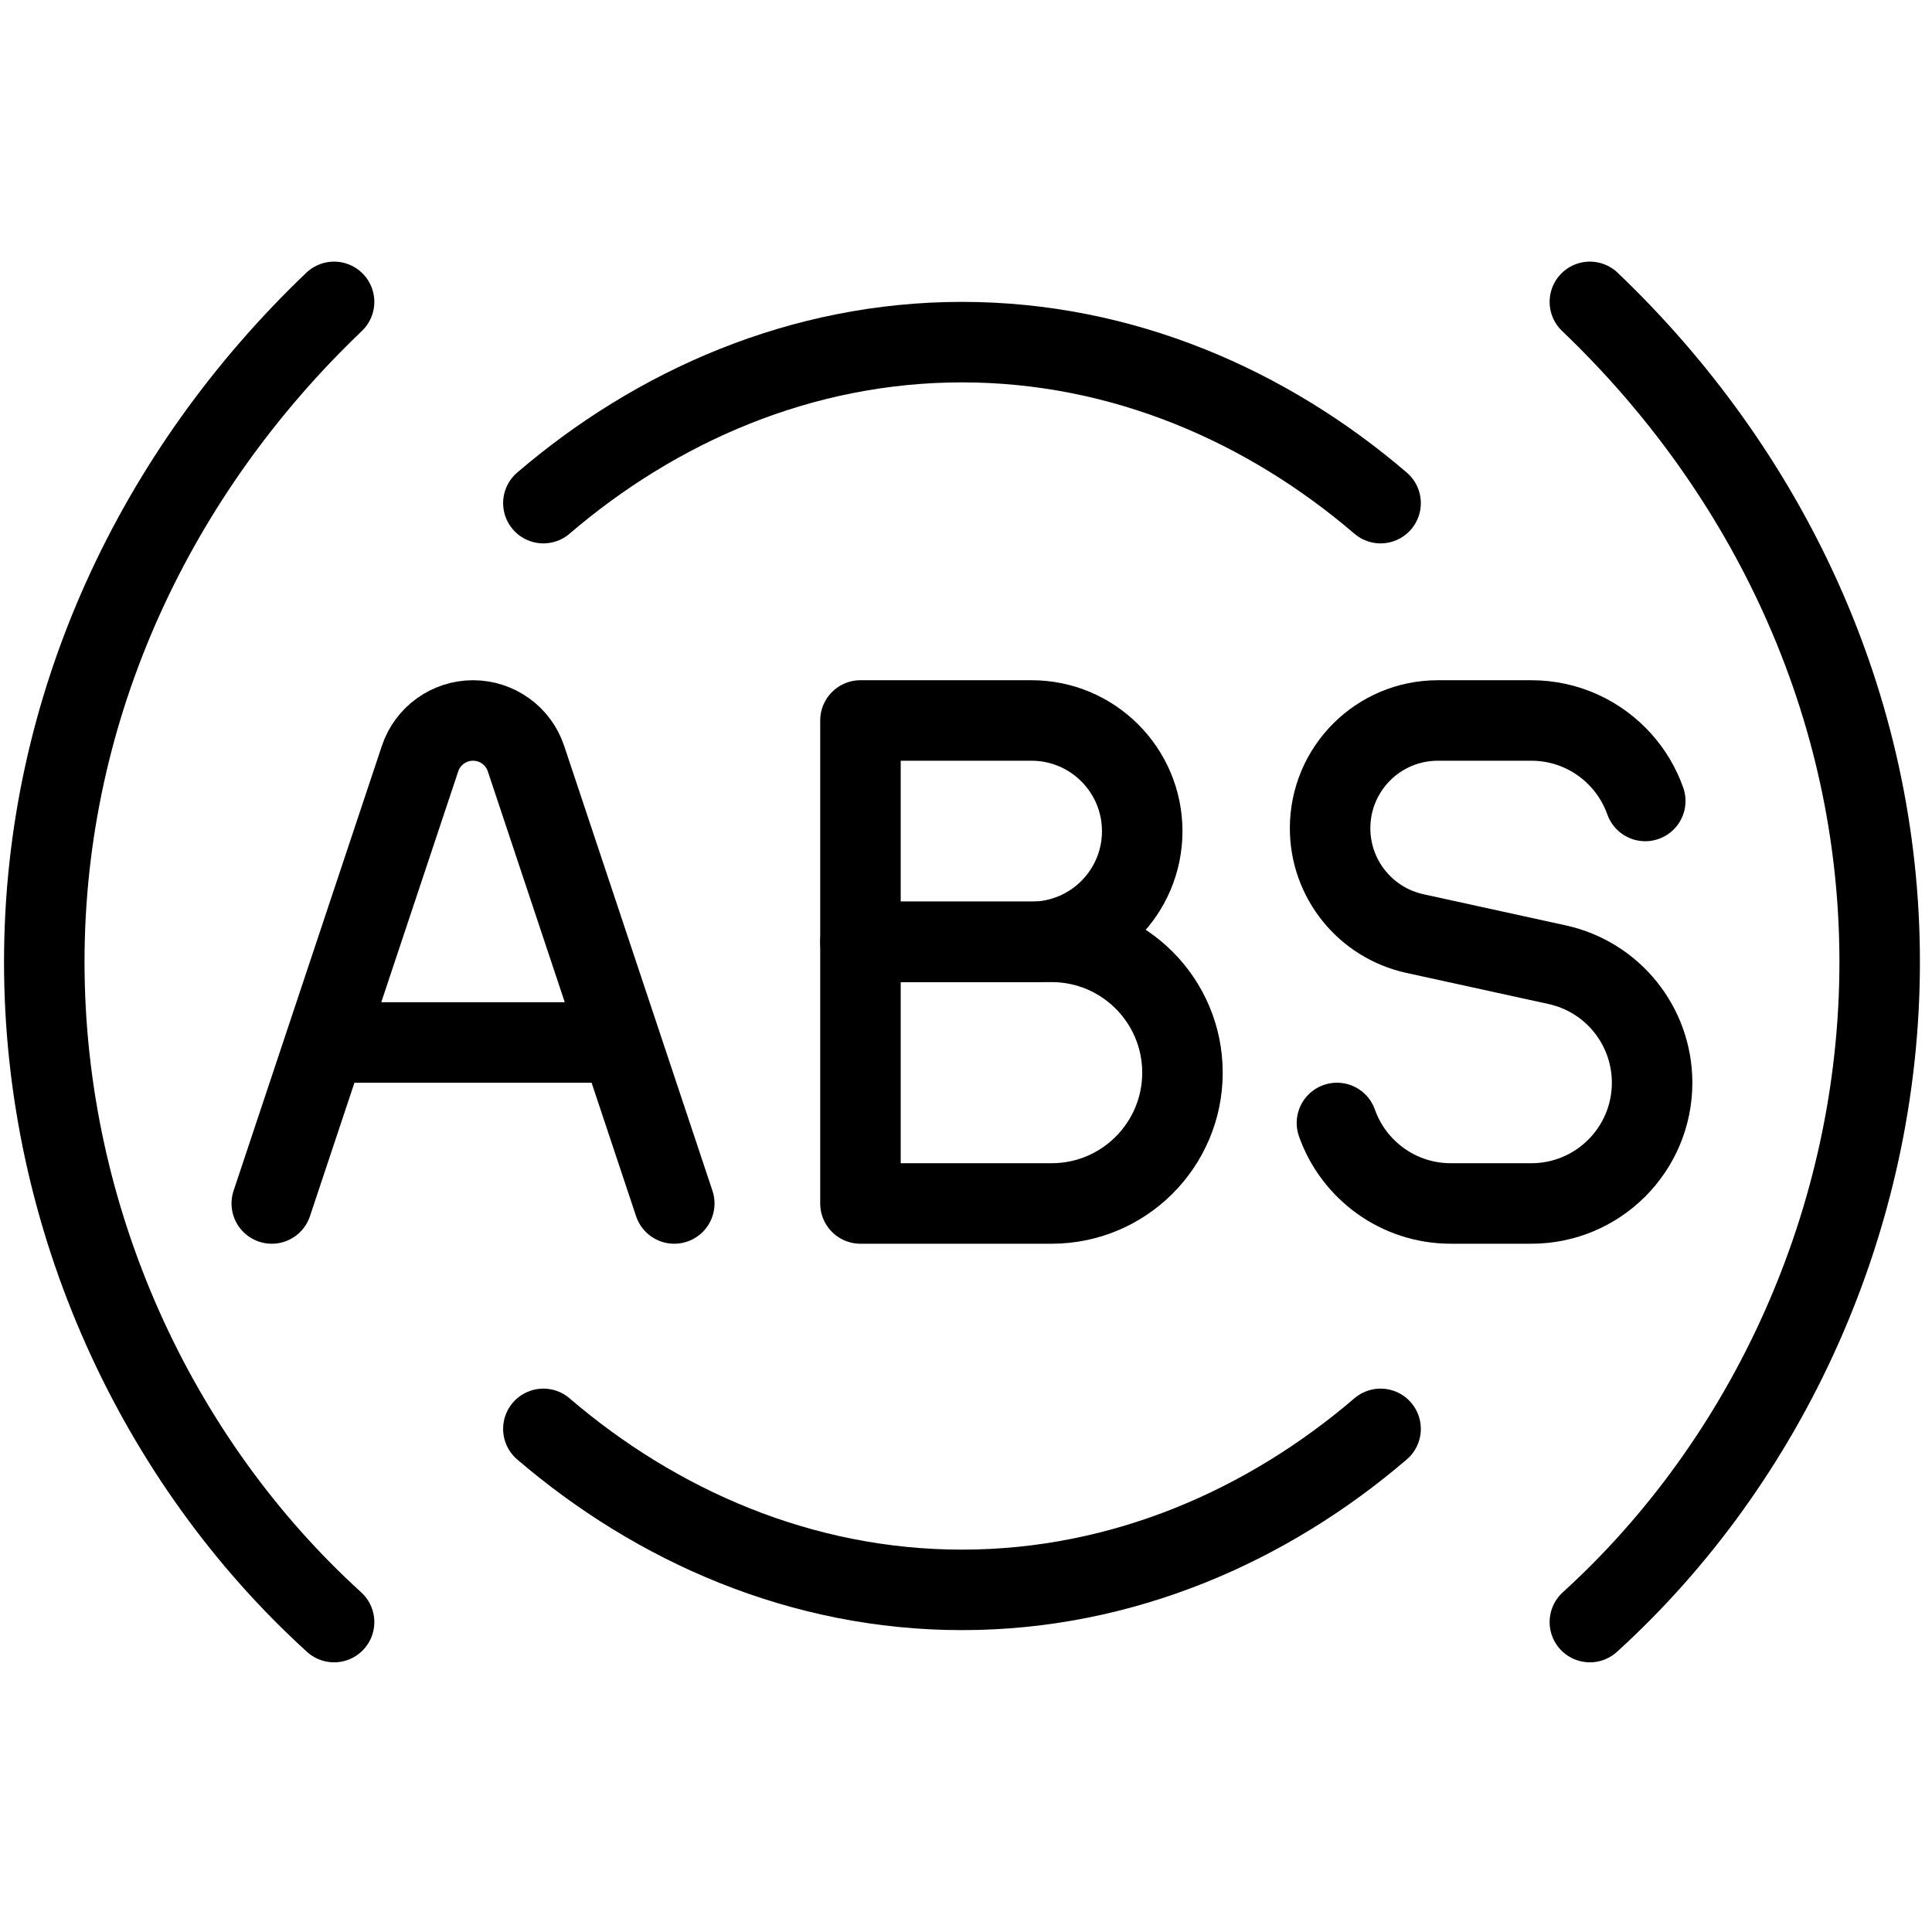 <svg xmlns="http://www.w3.org/2000/svg" fill="none" viewBox="0 0 24 24"><path stroke="#000000" stroke-linecap="round" stroke-linejoin="round" stroke-miterlimit="10" d="M6.75 6.25c1.4 -1.2 3.2 -2 5.2 -2 2 0 3.8 0.8 5.2 2" stroke-width="1"></path><path stroke="#000000" stroke-linecap="round" stroke-linejoin="round" stroke-miterlimit="10" d="M17.15 17.75c-1.4 1.2 -3.2 2 -5.2 2 -2 0 -3.8 -0.8 -5.2 -2" stroke-width="1"></path><path stroke="#000000" stroke-linecap="round" stroke-linejoin="round" stroke-miterlimit="10" d="M4.15 3.75c-2.2 2.1 -3.6 5 -3.6 8.2 0 3.2 1.4 6.2 3.6 8.2" stroke-width="1"></path><path stroke="#000000" stroke-linecap="round" stroke-linejoin="round" stroke-miterlimit="10" d="M19.75 3.75c2.2 2.1 3.6 5 3.6 8.2 0 3.2 -1.4 6.2 -3.6 8.2" stroke-width="1"></path><path stroke="#000000" stroke-linecap="round" stroke-linejoin="round" d="M20.438 9.95c-0.066 -0.186 -0.168 -0.356 -0.297 -0.5 -0.275 -0.307 -0.674 -0.5 -1.118 -0.5h-1.161c-0.74 0 -1.339 0.599 -1.339 1.339 0 0.629 0.438 1.173 1.053 1.308l1.768 0.387c0.689 0.151 1.179 0.761 1.179 1.466 0 0.828 -0.671 1.5 -1.5 1.5h-1c-0.653 0 -1.209 -0.417 -1.415 -1" stroke-width="1"></path><path stroke="#000000" stroke-linecap="round" stroke-linejoin="round" d="M10.689 8.95V11.7h2.125c0.759 0 1.375 -0.616 1.375 -1.375 0 -0.759 -0.616 -1.375 -1.375 -1.375h-2.125Z" stroke-width="1"></path><path stroke="#000000" stroke-linecap="round" stroke-linejoin="round" d="M10.689 11.7v3.25h2.375c0.897 0 1.625 -0.728 1.625 -1.625s-0.728 -1.625 -1.625 -1.625h-2.375Z" stroke-width="1"></path><path stroke="#000000" stroke-linecap="round" stroke-linejoin="round" d="m3.376 14.95 1.842 -5.526c0.094 -0.283 0.36 -0.474 0.658 -0.474v0c0.299 0 0.564 0.191 0.658 0.474L8.376 14.95m-4.333 -2h3.667" stroke-width="1"></path></svg>